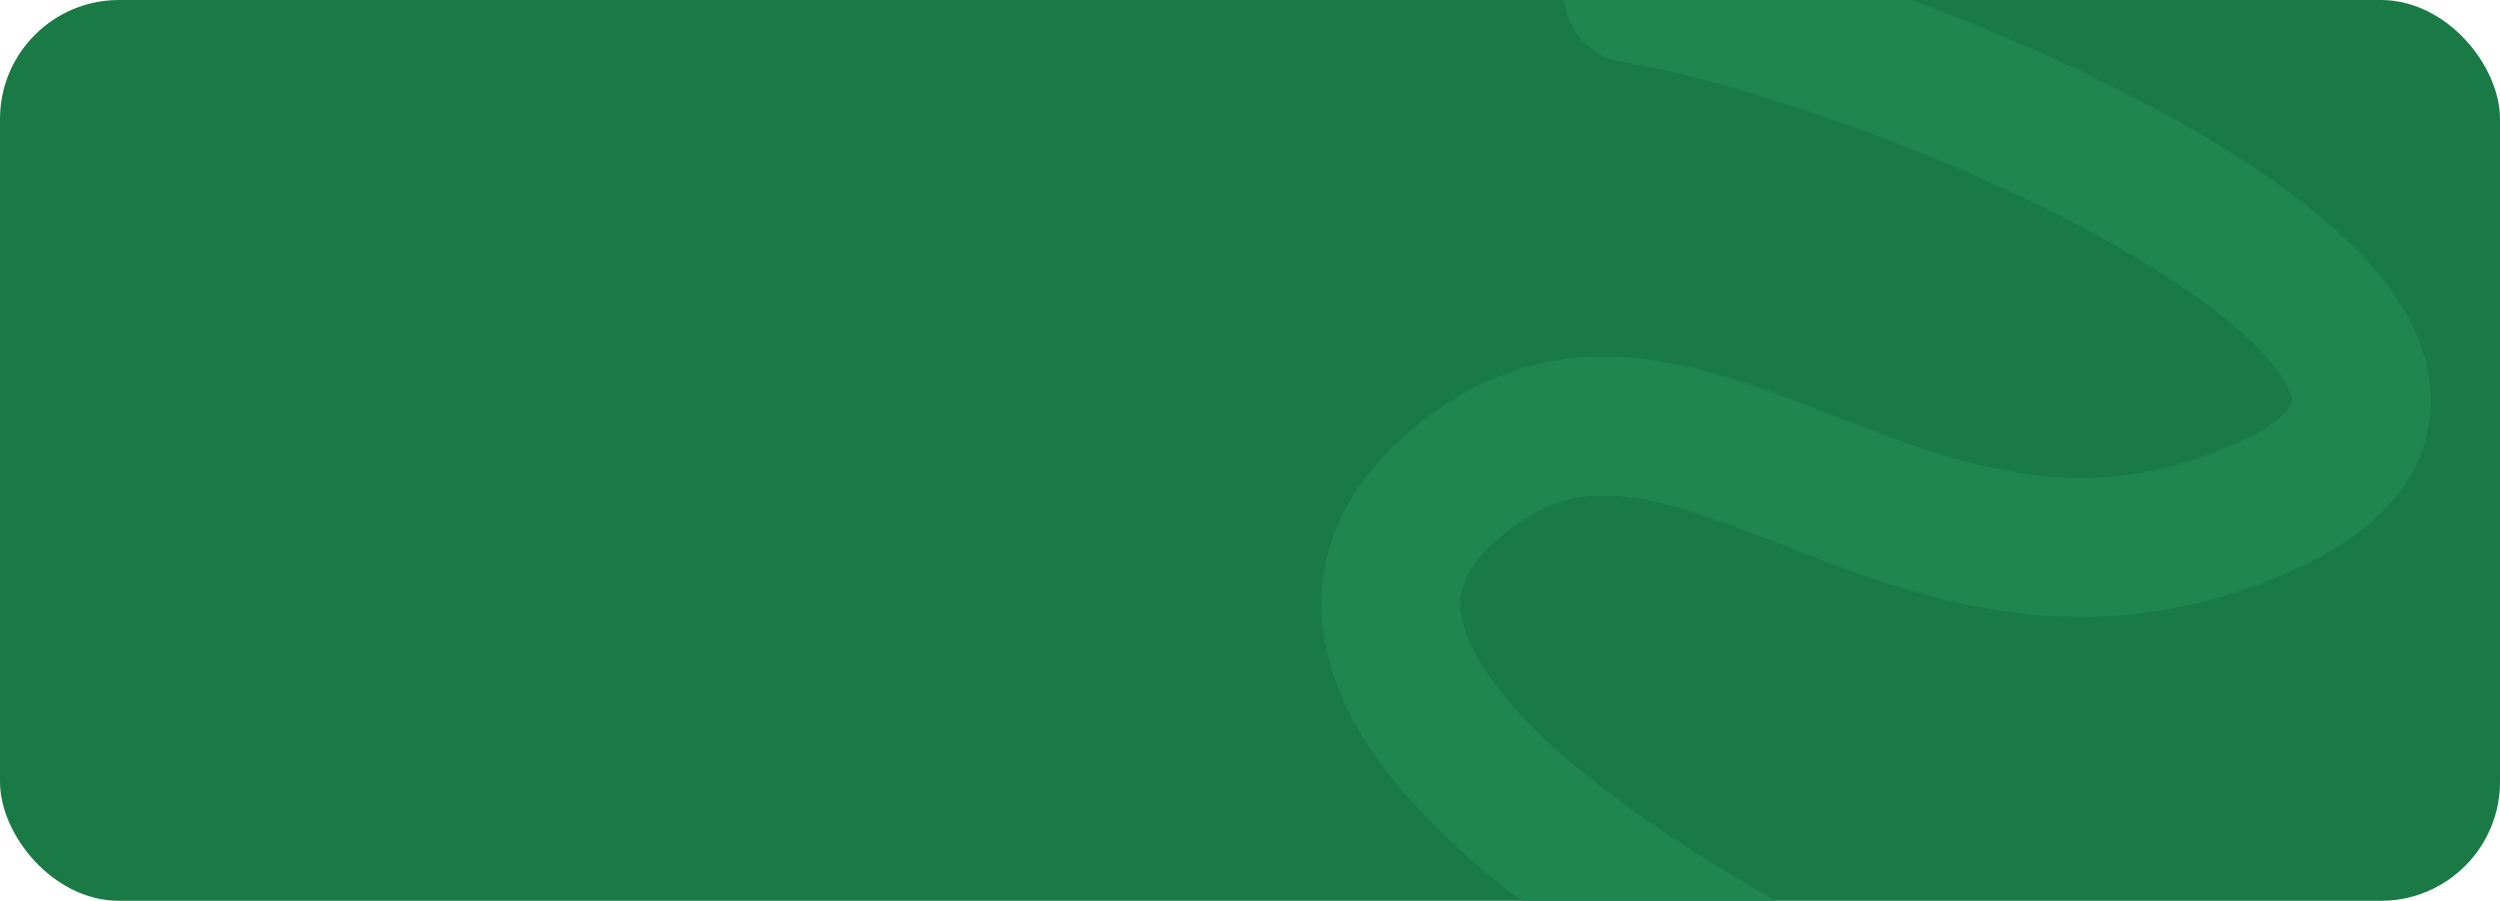 <?xml version="1.0" encoding="UTF-8"?> <svg xmlns="http://www.w3.org/2000/svg" width="630" height="227" viewBox="0 0 630 227" fill="none"><rect width="630" height="227" rx="30" fill="#1A7A45"></rect><path d="M481.504 0C509.939 10.463 539.139 23.969 562.286 38.535C573.143 45.368 583.118 52.709 591.21 60.412C599.132 67.953 606.267 76.794 609.954 86.812C613.92 97.593 613.728 109.542 606.997 120.578C600.809 130.722 590.296 138.094 577.835 143.694L577.833 143.695C527.178 166.455 485.307 151.31 453.132 138.836C436.376 132.34 423.646 127.174 411.637 125.441C400.83 123.882 391.605 125.304 381.915 132.262L381.914 132.263C370.745 140.282 368.353 146.809 368.047 151.128C367.69 156.18 369.813 163.269 376.853 172.597C391.098 191.471 418.883 210.867 446.517 226.403L446.909 226.63C447.109 226.749 447.306 226.874 447.5 227H383.36C370.027 216.764 357.857 205.526 348.916 193.681C339.388 181.055 331.934 165.641 333.135 148.658C334.389 130.942 344.692 115.901 361.502 103.832L362.36 103.224C380.377 90.621 398.806 88.227 416.635 90.8C433.546 93.24 450.701 100.356 465.783 106.203C497.284 118.416 526.91 128.203 563.487 111.771L564.346 111.379C573.037 107.348 576.163 103.916 577.117 102.353C577.556 101.632 577.894 101.043 577.106 98.899C576.037 95.993 573.13 91.523 567.079 85.763C561.198 80.165 553.267 74.214 543.644 68.158C504.64 43.613 445.224 21.881 408.616 15.577L408.172 15.494C400.447 13.961 394.879 7.524 394.163 0H481.504Z" fill="#1F874E"></path></svg> 